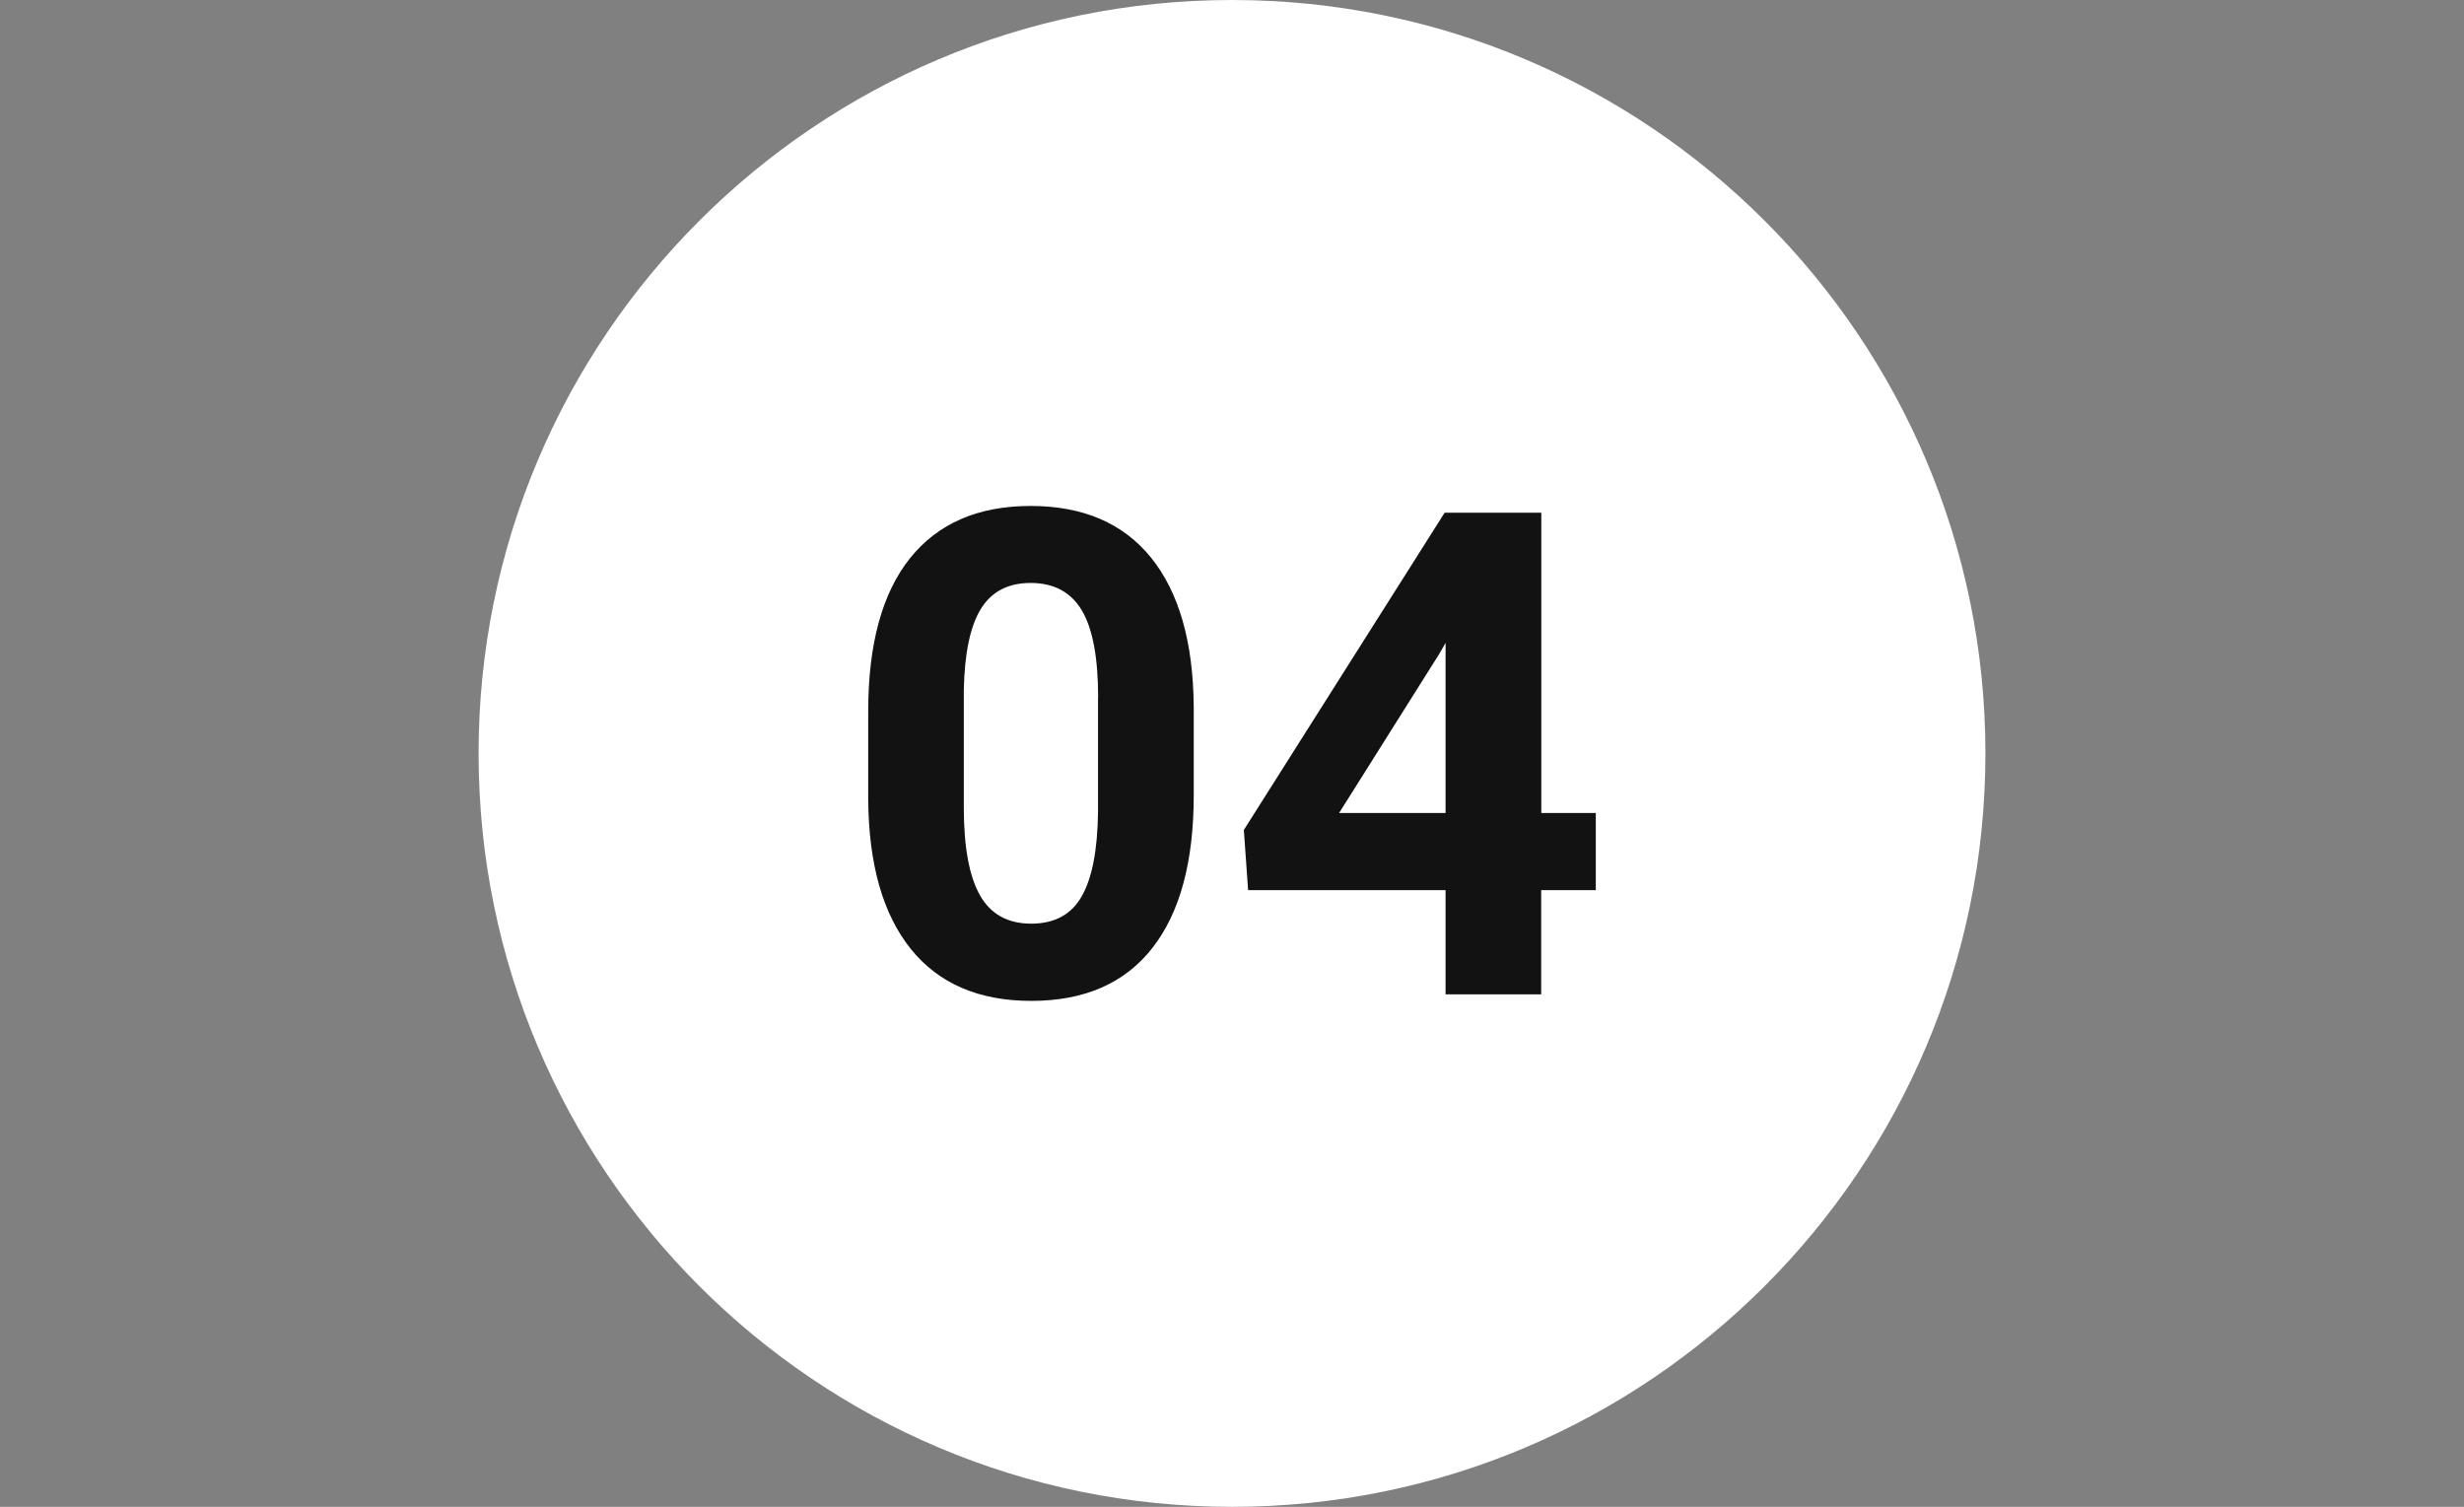 <?xml version="1.0" encoding="UTF-8"?> <!-- Generator: Adobe Illustrator 18.0.0, SVG Export Plug-In . SVG Version: 6.00 Build 0) --> <svg xmlns="http://www.w3.org/2000/svg" xmlns:xlink="http://www.w3.org/1999/xlink" id="Layer_1" x="0px" y="0px" viewBox="0 0 2080 1272" xml:space="preserve"><rect x="0" y="0" width="2080" height="1272" fill="#808080" stroke="none"/> <path fill="#FFFFFF" d="M1040,0C688.9,0,404,284.9,404,636s284.9,636,636,636s636-284.9,636-636S1391.1,0,1040,0z"></path> <g> <path fill="#121212" d="M1007.7,671.2c0,56.2-11.6,99.2-34.9,129c-23.3,29.8-57.4,44.7-102.2,44.7c-44.3,0-78.2-14.6-101.7-43.8 c-23.5-29.2-35.5-71.1-36-125.7v-74.9c0-56.8,11.8-99.9,35.3-129.3c23.6-29.4,57.5-44.1,101.8-44.1c44.3,0,78.2,14.6,101.7,43.7 c23.5,29.1,35.5,71,36,125.5V671.2z M927,588.9c0-33.7-4.6-58.3-13.8-73.7c-9.2-15.4-23.6-23.1-43.2-23.1c-19,0-33,7.3-42,21.9 c-9,14.6-13.8,37.5-14.4,68.6v99c0,33.2,4.5,57.8,13.5,73.9c9,16.1,23.5,24.2,43.4,24.2c19.7,0,34-7.7,42.7-23.2 c8.8-15.5,13.3-39.1,13.7-71V588.9z"></path> <path fill="#121212" d="M1301,686.3h46.1v65.1H1301v88h-80.7v-88h-166.7l-3.6-50.8l169.5-267.8h81.6V686.3z M1130.4,686.3h89.9 V542.7l-5.3,9.2L1130.4,686.3z"></path> </g> </svg> 